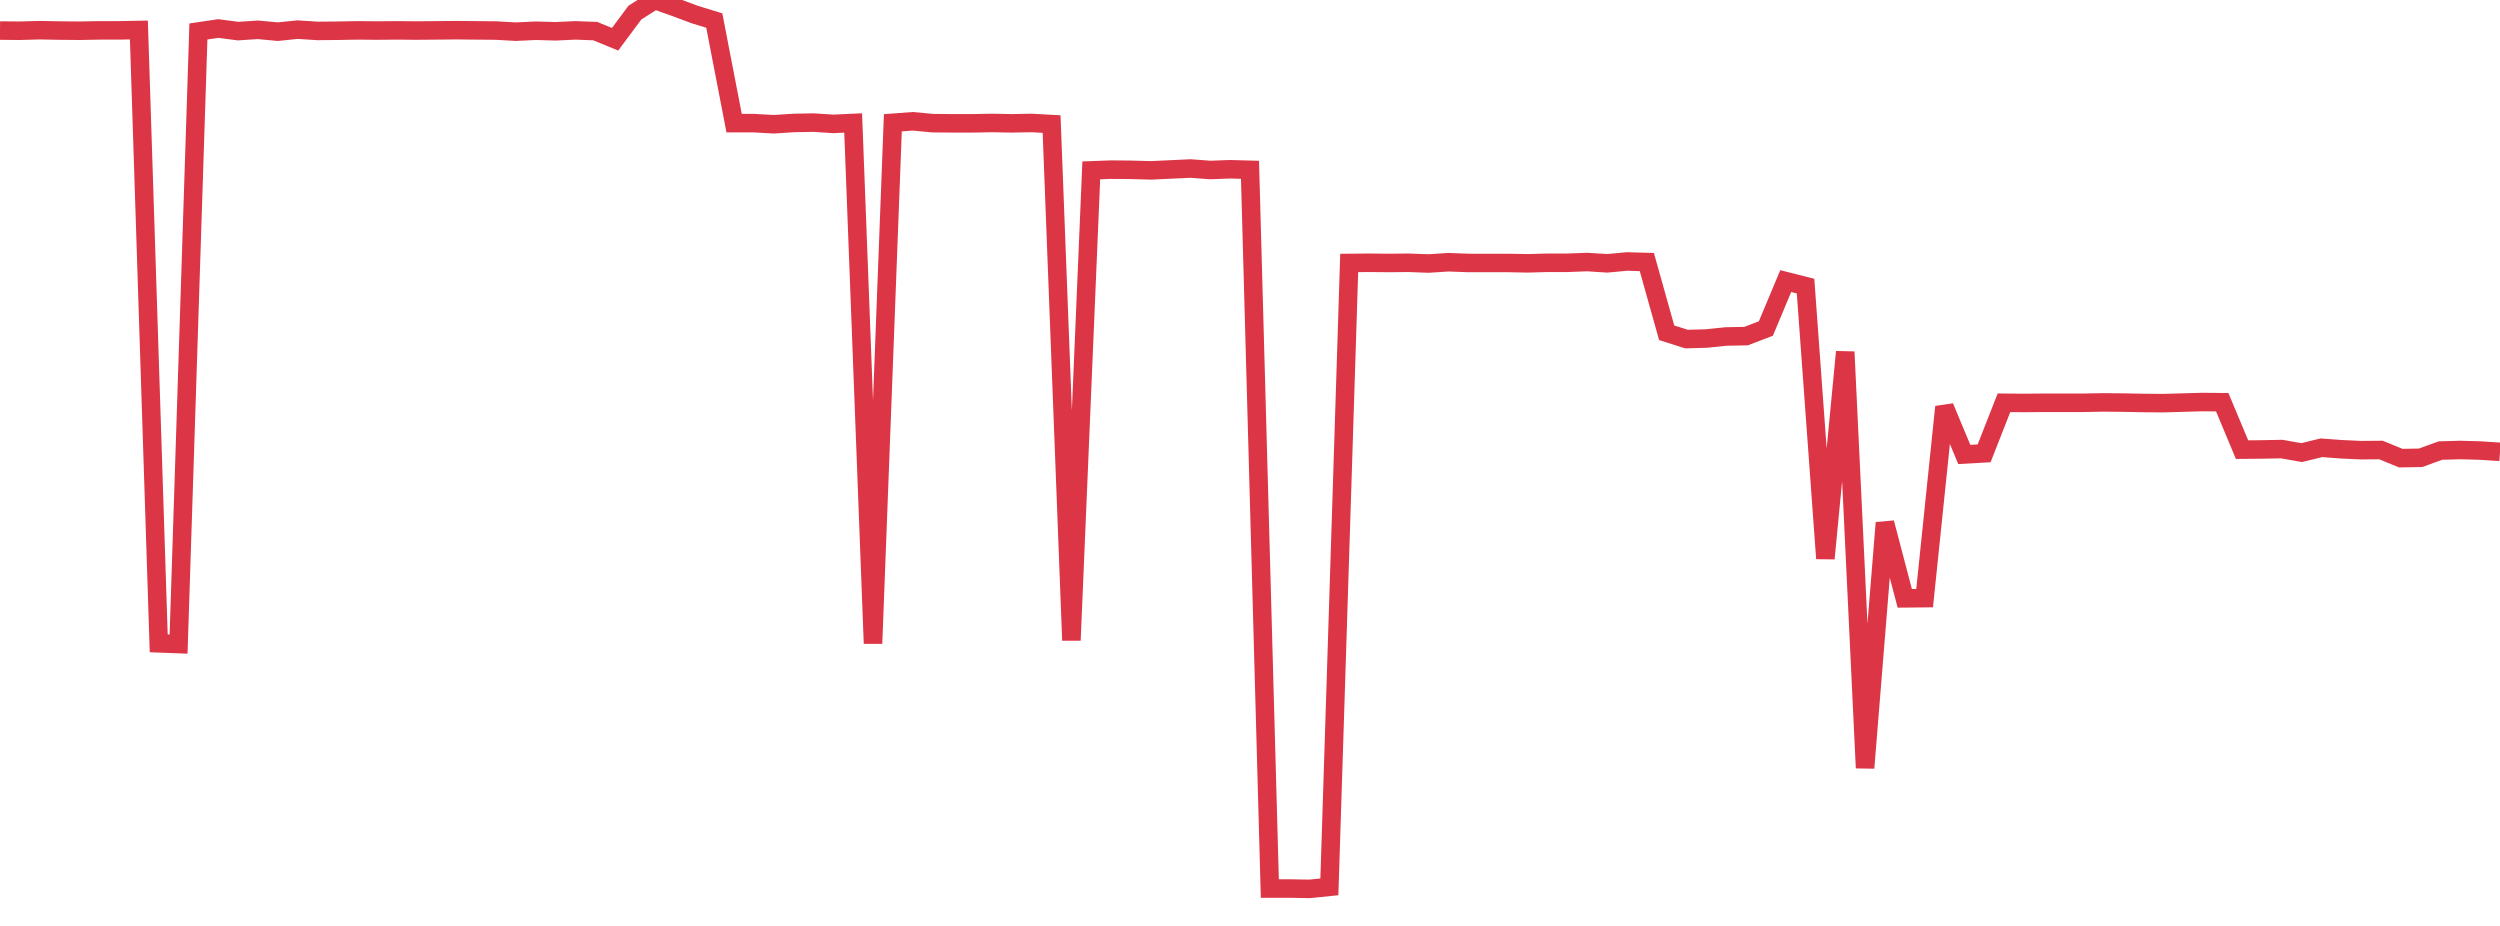 <?xml version="1.0" standalone="no"?>
<!DOCTYPE svg PUBLIC "-//W3C//DTD SVG 1.1//EN" "http://www.w3.org/Graphics/SVG/1.1/DTD/svg11.dtd">
<svg width="135" height="50" viewBox="0 0 135 50" preserveAspectRatio="none" class="sparkline" xmlns="http://www.w3.org/2000/svg"
xmlns:xlink="http://www.w3.org/1999/xlink"><path  class="sparkline--line" d="M 0 1.65 L 0 1.65 L 1.071 1.66 L 2.143 1.63 L 3.214 1.65 L 4.286 1.66 L 5.357 1.64 L 6.429 1.64 L 7.5 1.62 L 8.571 34.74 L 9.643 34.78 L 10.714 1.7 L 11.786 1.54 L 12.857 1.68 L 13.929 1.61 L 15 1.71 L 16.071 1.6 L 17.143 1.67 L 18.214 1.66 L 19.286 1.64 L 20.357 1.65 L 21.429 1.64 L 22.5 1.65 L 23.571 1.64 L 24.643 1.63 L 25.714 1.64 L 26.786 1.65 L 27.857 1.71 L 28.929 1.66 L 30 1.69 L 31.071 1.64 L 32.143 1.68 L 33.214 2.12 L 34.286 0.68 L 35.357 0 L 36.429 0.38 L 37.5 0.78 L 38.571 1.11 L 39.643 6.65 L 40.714 6.65 L 41.786 6.71 L 42.857 6.64 L 43.929 6.62 L 45 6.69 L 46.071 6.64 L 47.143 34.75 L 48.214 6.63 L 49.286 6.55 L 50.357 6.65 L 51.429 6.66 L 52.5 6.66 L 53.571 6.64 L 54.643 6.66 L 55.714 6.64 L 56.786 6.7 L 57.857 34.58 L 58.929 9.2 L 60 9.16 L 61.071 9.17 L 62.143 9.2 L 63.214 9.15 L 64.286 9.1 L 65.357 9.18 L 66.429 9.14 L 67.5 9.17 L 68.571 47.98 L 69.643 47.98 L 70.714 48 L 71.786 47.89 L 72.857 14.2 L 73.929 14.19 L 75 14.2 L 76.071 14.19 L 77.143 14.23 L 78.214 14.16 L 79.286 14.2 L 80.357 14.2 L 81.429 14.2 L 82.5 14.22 L 83.571 14.19 L 84.643 14.19 L 85.714 14.15 L 86.786 14.22 L 87.857 14.12 L 88.929 14.15 L 90 17.97 L 91.071 18.31 L 92.143 18.28 L 93.214 18.17 L 94.286 18.15 L 95.357 17.74 L 96.429 15.18 L 97.5 15.45 L 98.571 30.16 L 99.643 19 L 100.714 41.47 L 101.786 28.23 L 102.857 32.31 L 103.929 32.3 L 105 21.97 L 106.071 24.54 L 107.143 24.48 L 108.214 21.75 L 109.286 21.76 L 110.357 21.75 L 111.429 21.75 L 112.5 21.75 L 113.571 21.73 L 114.643 21.74 L 115.714 21.76 L 116.786 21.77 L 117.857 21.74 L 118.929 21.71 L 120 21.72 L 121.071 24.28 L 122.143 24.27 L 123.214 24.25 L 124.286 24.44 L 125.357 24.18 L 126.429 24.26 L 127.5 24.31 L 128.571 24.3 L 129.643 24.74 L 130.714 24.72 L 131.786 24.33 L 132.857 24.3 L 133.929 24.33 L 135 24.4" fill="none" stroke-width="1" stroke="#dc3545"></path></svg>